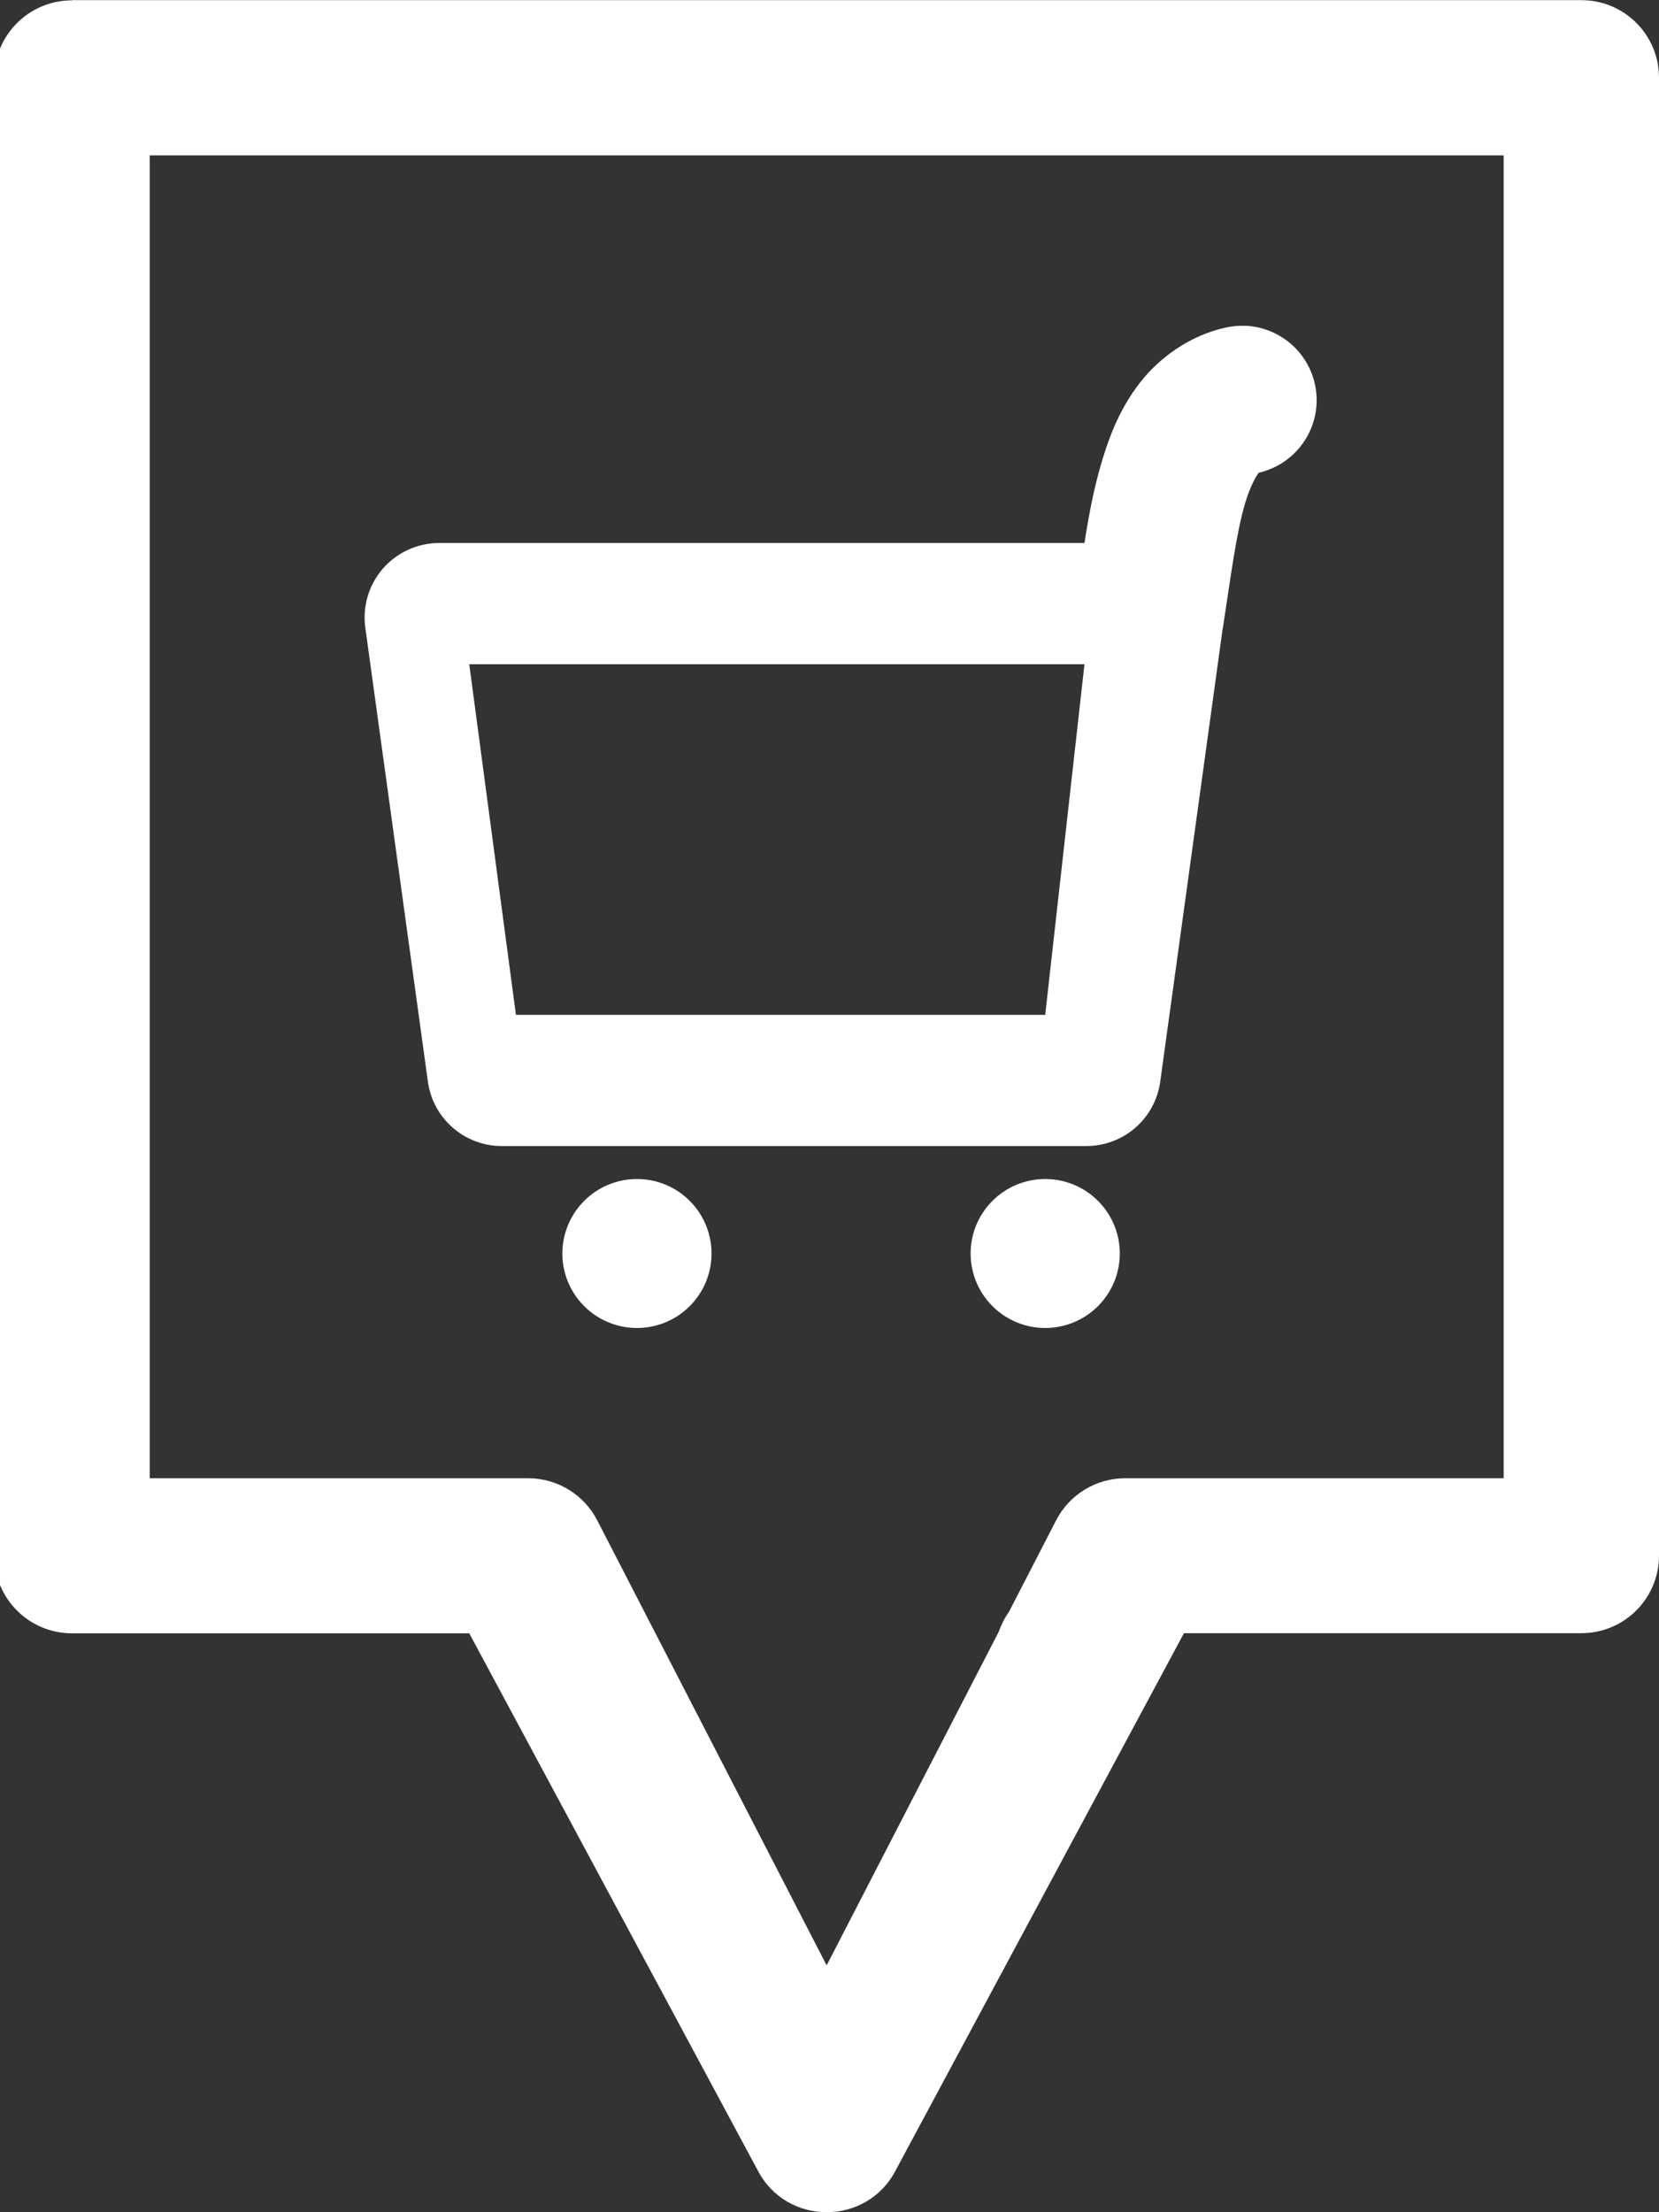 <svg width="291" height="388" viewBox="0 0 291 388" fill="none" xmlns="http://www.w3.org/2000/svg">
<rect x="0" y="0" width="291" height="388" fill="#333333" stroke="none"/>
<path d="M12.63 0V0.06C5.101 0.06 -1 6.135 -1 13.643V272.86C-1 280.378 5.101 286.469 12.63 286.469H82.311L132.893 380.625C137.964 390.458 152.053 390.458 157.124 380.625L207.672 286.443H277.387C284.916 286.443 291 280.352 291 272.834V13.617C291 6.1 284.908 0.026 277.387 0.026H12.63V0ZM26.26 27.252H263.749V259.269H197.365C192.268 259.269 187.594 262.111 185.258 266.639L176.942 282.771C176.154 283.816 175.635 285.009 175.168 286.227L145 344.706L104.751 266.639C102.414 262.111 97.732 259.26 92.627 259.269H26.26V27.252ZM218.394 57.149C217.217 57.105 216.04 57.209 214.898 57.477C208.675 58.851 203.345 62.765 199.987 67.077C196.629 71.388 194.786 75.968 193.41 80.478C191.887 85.464 190.97 90.432 190.225 95.236H77.041C73.259 95.236 69.659 96.869 67.175 99.712C64.692 102.563 63.558 106.339 64.077 110.081L75.059 189.729C75.492 192.857 77.041 195.717 79.421 197.791C81.8 199.865 84.855 201.005 88.014 201.005H190.545C193.704 201.005 196.759 199.865 199.139 197.8C201.519 195.735 203.076 192.866 203.509 189.738L214.456 110.323C214.456 110.245 214.456 110.176 214.517 110.089V110.029C215.815 101.673 216.845 93.361 218.454 88.091C219.268 85.429 220.228 83.675 220.678 83.088C220.817 82.915 220.756 82.949 220.756 82.923C224.91 81.982 228.354 79.078 229.973 75.138C231.591 71.207 231.184 66.722 228.882 63.137C226.58 59.551 222.677 57.313 218.42 57.131H218.394V57.149ZM82.311 116.5H190.225L183.337 178H90.5L82.311 116.5ZM111.726 206.786C108.256 206.786 104.932 208.16 102.475 210.614C100.026 213.068 98.641 216.386 98.641 219.85C98.641 223.315 100.017 226.633 102.475 229.087C104.932 231.541 108.256 232.915 111.726 232.915C115.196 232.915 118.528 231.541 120.977 229.087C123.434 226.633 124.81 223.315 124.81 219.85C124.81 216.386 123.434 213.068 120.977 210.614C118.528 208.16 115.196 206.786 111.726 206.786ZM183.337 206.786C179.867 206.786 176.543 208.16 174.086 210.614C171.628 213.068 170.252 216.386 170.252 219.85C170.252 223.315 171.628 226.633 174.086 229.087C176.543 231.541 179.867 232.915 183.337 232.915C186.807 232.915 190.13 231.541 192.588 229.087C195.046 226.633 196.421 223.315 196.421 219.85C196.421 216.386 195.046 213.068 192.588 210.614C190.13 208.16 186.807 206.786 183.337 206.786Z" fill="white"/>
</svg>
